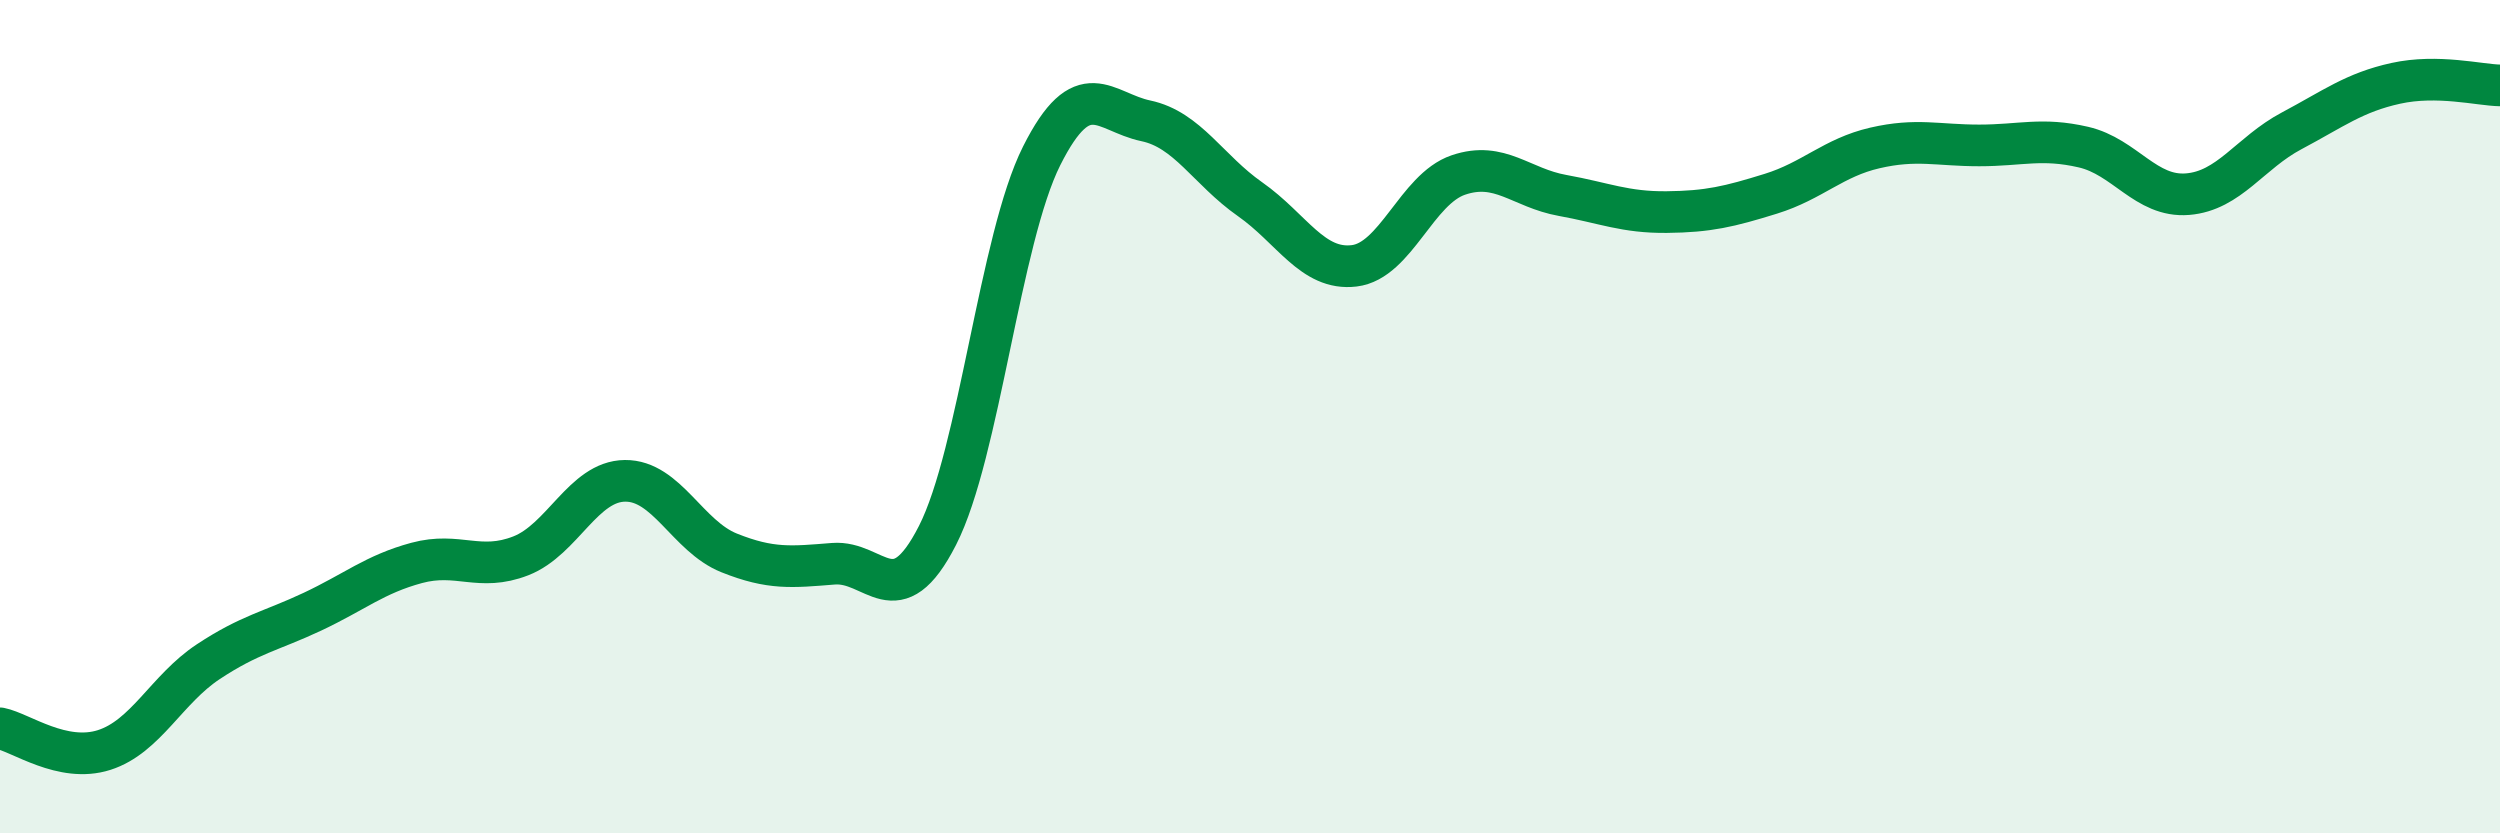 
    <svg width="60" height="20" viewBox="0 0 60 20" xmlns="http://www.w3.org/2000/svg">
      <path
        d="M 0,17.48 C 0.5,17.58 1.5,18.32 2.5,18 C 3.5,17.68 4,16.54 5,15.88 C 6,15.22 6.5,15.15 7.5,14.68 C 8.5,14.21 9,13.78 10,13.51 C 11,13.24 11.5,13.73 12.5,13.34 C 13.5,12.95 14,11.55 15,11.54 C 16,11.53 16.5,12.87 17.5,13.27 C 18.5,13.67 19,13.61 20,13.53 C 21,13.45 21.5,14.81 22.5,12.85 C 23.5,10.89 24,5.73 25,3.74 C 26,1.75 26.5,2.69 27.5,2.9 C 28.5,3.11 29,4.08 30,4.78 C 31,5.48 31.5,6.5 32.5,6.38 C 33.5,6.26 34,4.54 35,4.2 C 36,3.86 36.5,4.51 37.5,4.69 C 38.5,4.87 39,5.1 40,5.09 C 41,5.08 41.5,4.96 42.5,4.65 C 43.5,4.34 44,3.78 45,3.55 C 46,3.32 46.5,3.49 47.5,3.49 C 48.5,3.49 49,3.3 50,3.53 C 51,3.76 51.5,4.74 52.5,4.66 C 53.5,4.58 54,3.67 55,3.14 C 56,2.61 56.5,2.22 57.5,2 C 58.5,1.78 59.5,2.04 60,2.05L60 20L0 20Z"
        fill="#008740"
        opacity="0.1"
        stroke-linecap="round"
        stroke-linejoin="round"
      />
      <path
        d="M 0,17.48 C 0.5,17.58 1.5,18.32 2.5,18 C 3.5,17.68 4,16.54 5,15.88 C 6,15.22 6.5,15.15 7.5,14.68 C 8.5,14.21 9,13.78 10,13.51 C 11,13.24 11.5,13.73 12.5,13.34 C 13.5,12.95 14,11.55 15,11.54 C 16,11.53 16.5,12.87 17.5,13.27 C 18.5,13.67 19,13.61 20,13.53 C 21,13.45 21.5,14.81 22.5,12.85 C 23.5,10.89 24,5.73 25,3.74 C 26,1.75 26.5,2.69 27.5,2.9 C 28.5,3.11 29,4.08 30,4.78 C 31,5.48 31.5,6.5 32.5,6.38 C 33.5,6.26 34,4.54 35,4.2 C 36,3.86 36.5,4.51 37.5,4.69 C 38.5,4.87 39,5.1 40,5.09 C 41,5.08 41.5,4.96 42.5,4.65 C 43.5,4.34 44,3.78 45,3.55 C 46,3.32 46.5,3.49 47.5,3.49 C 48.5,3.49 49,3.3 50,3.53 C 51,3.76 51.5,4.74 52.5,4.66 C 53.5,4.58 54,3.67 55,3.14 C 56,2.61 56.5,2.22 57.5,2 C 58.5,1.78 59.5,2.04 60,2.05"
        stroke="#008740"
        stroke-width="1"
        fill="none"
        stroke-linecap="round"
        stroke-linejoin="round"
      />
    </svg>
  